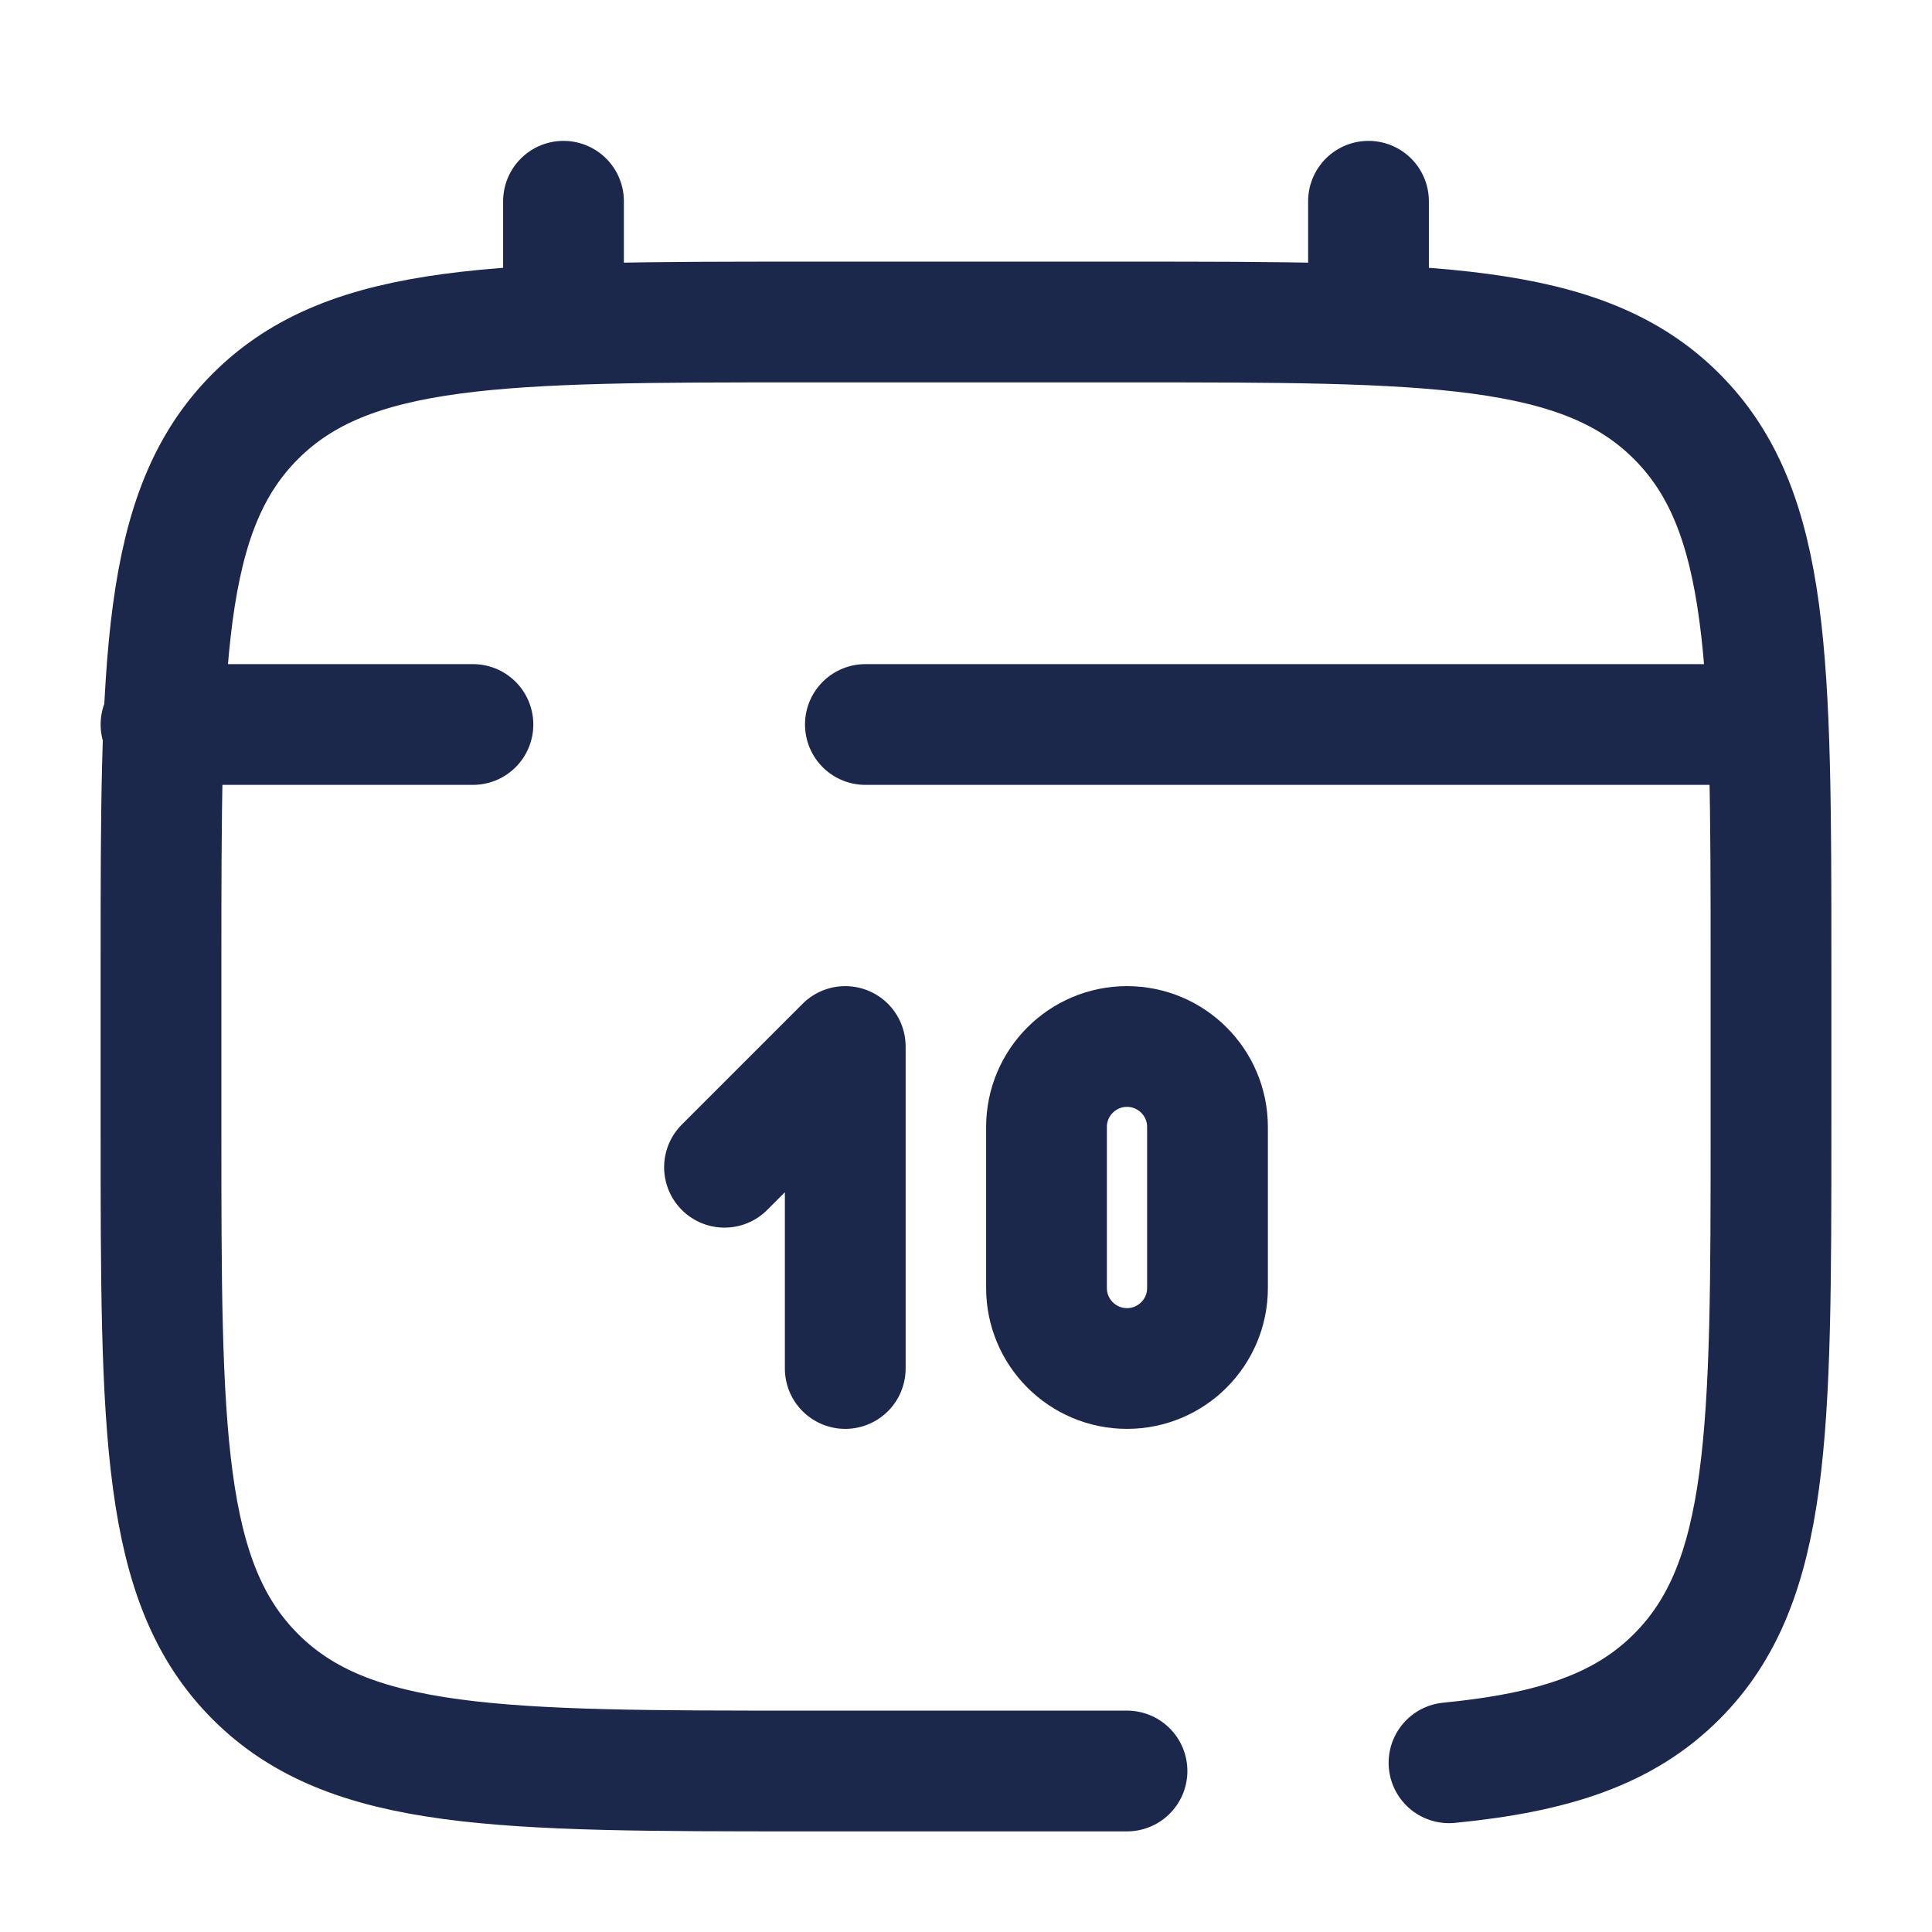 <?xml version="1.0" encoding="utf-8"?><!-- Uploaded to: SVG Repo, www.svgrepo.com, Generator: SVG Repo Mixer Tools -->
<svg width="800px" height="800px" viewBox="0 0 24 24" fill="none" xmlns="http://www.w3.org/2000/svg">
<path d="M7 4V2.5" stroke="#1C274C" stroke-width="1.5" stroke-linecap="round"/>
<path d="M17 4V2.5" stroke="#1C274C" stroke-width="1.5" stroke-linecap="round"/>
<path d="M9 14.5L10.5 13V17" stroke="#1C274C" stroke-width="1.5" stroke-linecap="round" stroke-linejoin="round"/>
<path d="M13 16V14C13 13.448 13.448 13 14 13C14.552 13 15 13.448 15 14V16C15 16.552 14.552 17 14 17C13.448 17 13 16.552 13 16Z" stroke="#1C274C" stroke-width="1.5" stroke-linecap="round"/>
<path d="M21.5 9H16.625H10.75M2 9H5.875" stroke="#1C274C" stroke-width="1.5" stroke-linecap="round"/>
<path d="M14 22H10C6.229 22 4.343 22 3.172 20.828C2 19.657 2 17.771 2 14V12C2 8.229 2 6.343 3.172 5.172C4.343 4 6.229 4 10 4H14C17.771 4 19.657 4 20.828 5.172C22 6.343 22 8.229 22 12V14C22 17.771 22 19.657 20.828 20.828C20.175 21.482 19.3 21.771 18 21.898" stroke="#1C274C" stroke-width="1.5" stroke-linecap="round"/>
</svg>